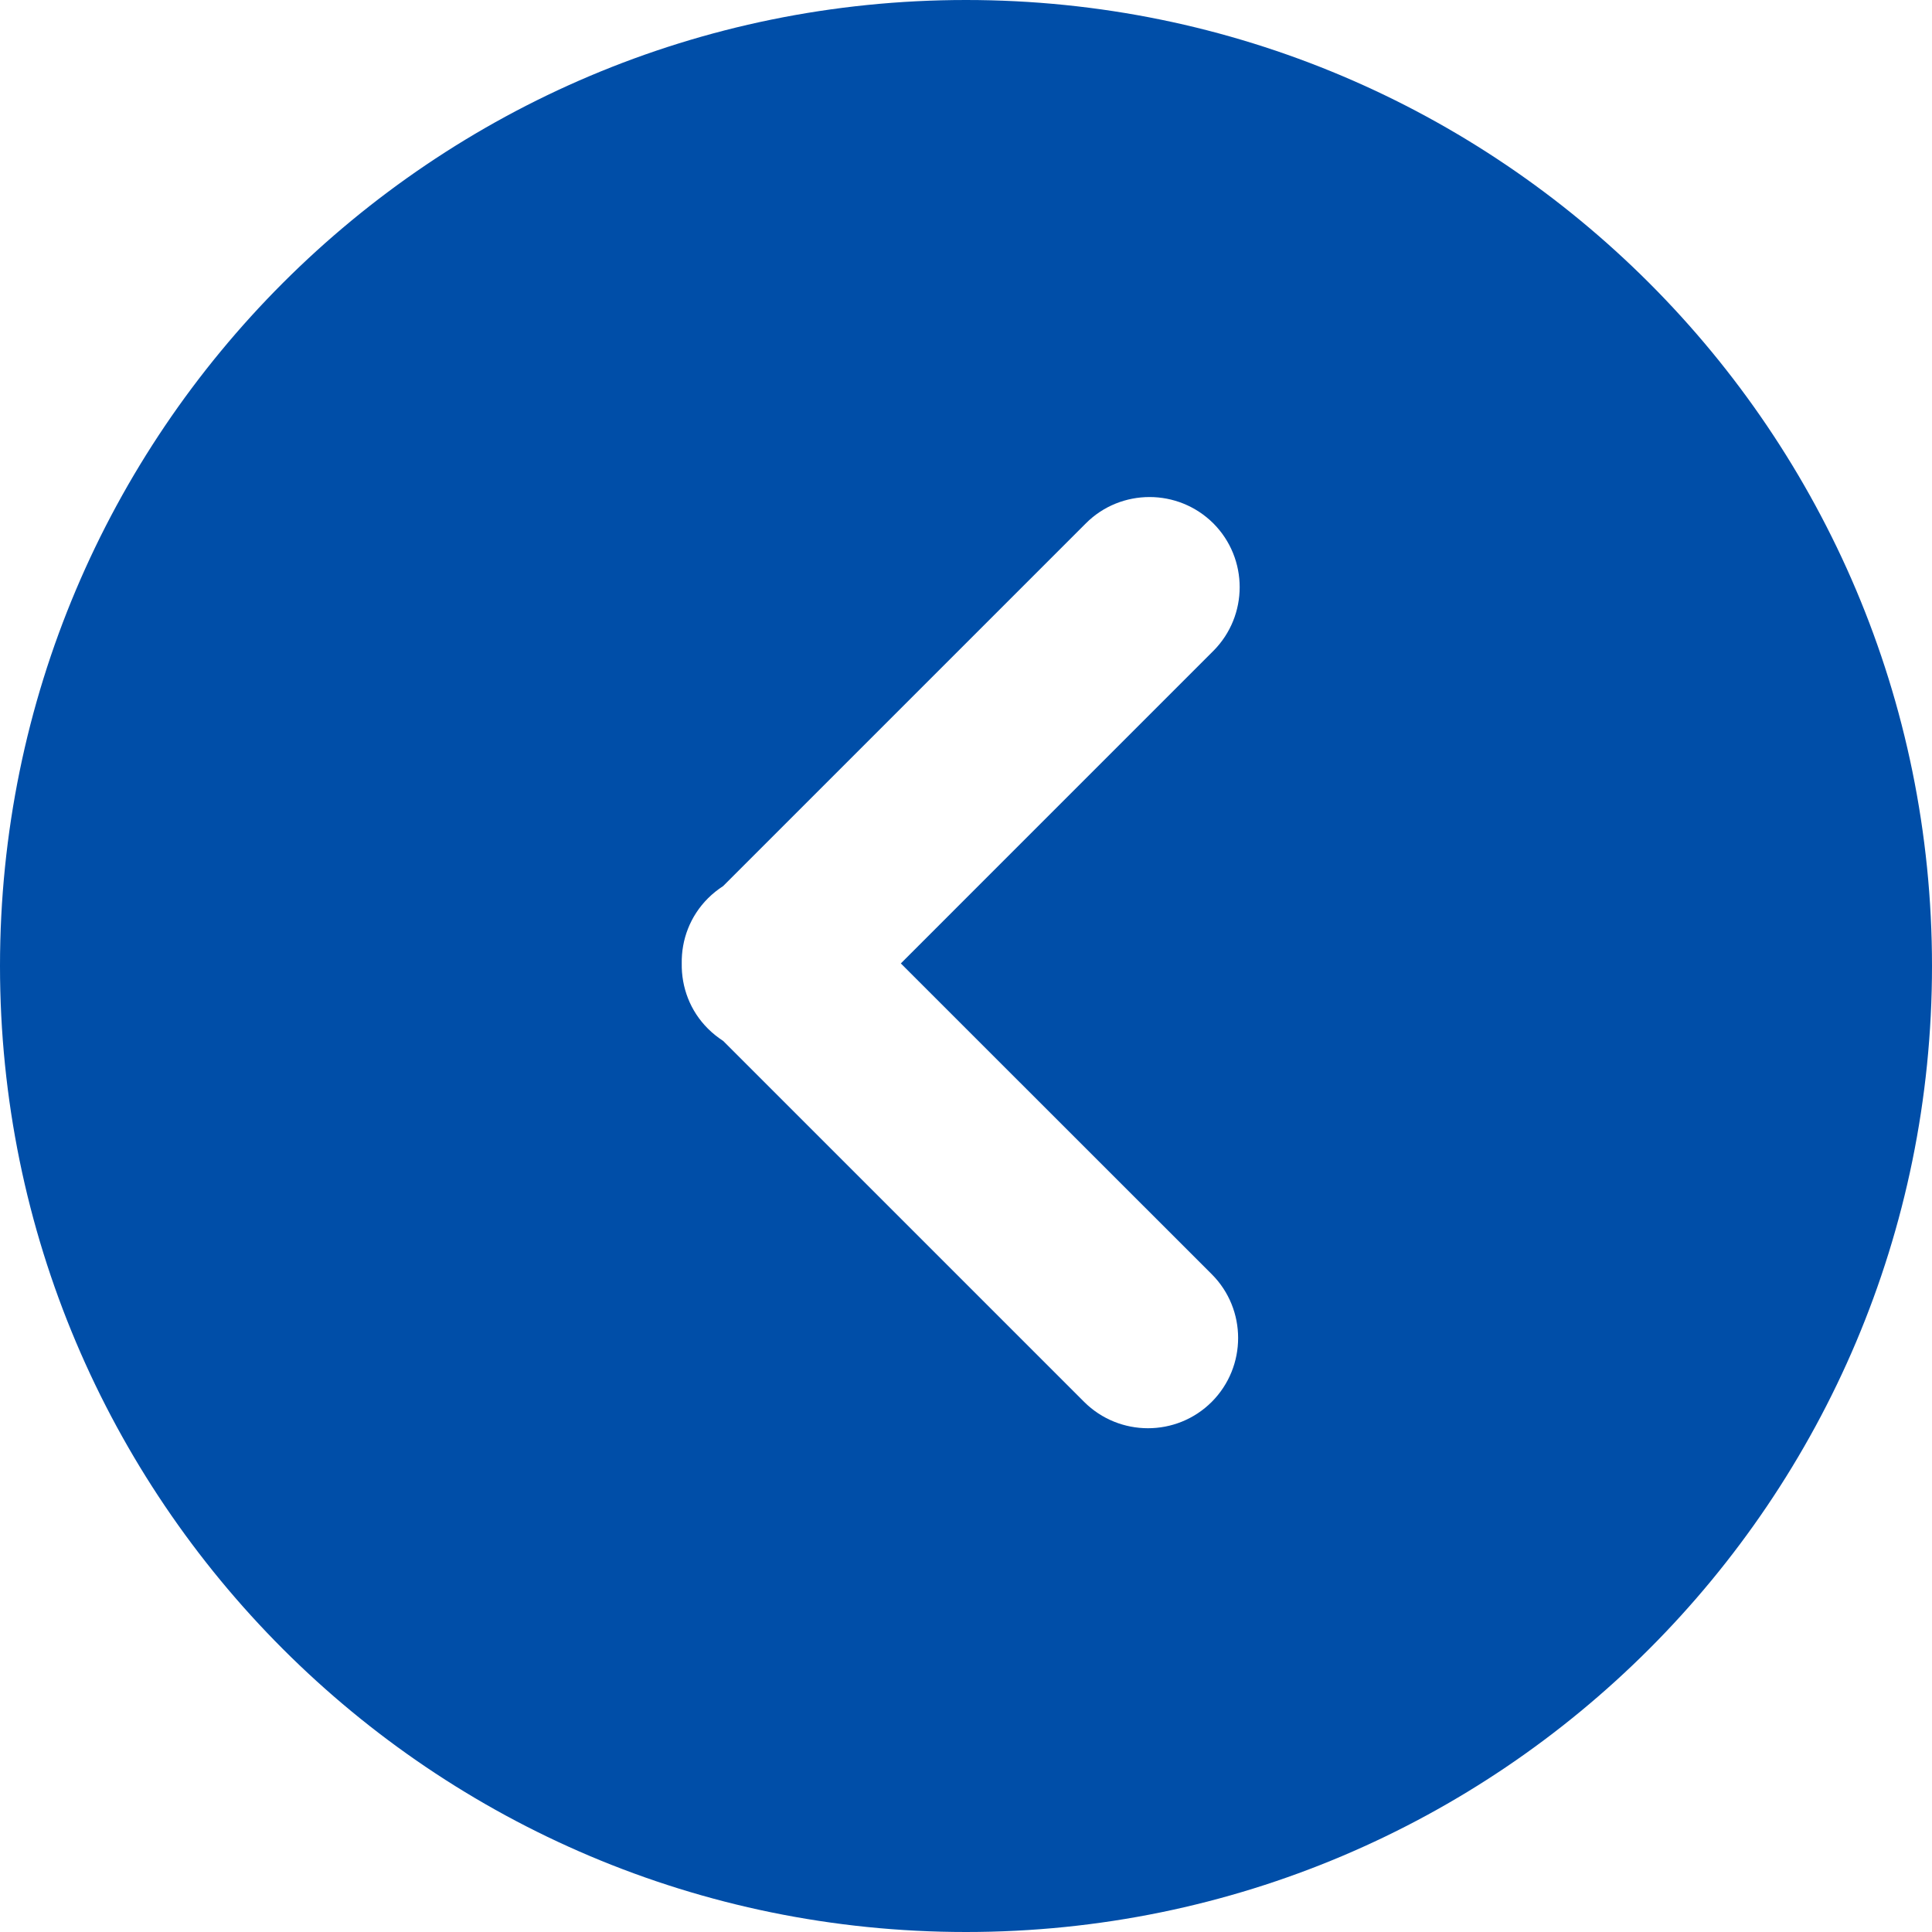 <?xml version="1.0" encoding="UTF-8"?>
<svg width="15px" height="15px" viewBox="0 0 15 15" version="1.1" xmlns="http://www.w3.org/2000/svg" xmlns:xlink="http://www.w3.org/1999/xlink">
    <!-- Generator: sketchtool 49 (51002) - http://www.bohemiancoding.com/sketch -->
    <title>8C6D1A82-CC56-4D2A-8898-8A10DE0CD60A</title>
    <desc>Created with sketchtool.</desc>
    <defs>
        <path d="M976.5,8 C972.357,8 969,11.357 969,15.5 C969,19.642 972.357,23 976.5,23 C980.642,23 984,19.642 984,15.5 C984,11.357 980.642,8 976.5,8 M979.884,14.583 L977.082,17.385 C977.055,17.426 977.024,17.466 976.987,17.503 C976.848,17.643 976.664,17.71 976.48,17.707 C976.297,17.71 976.114,17.643 975.974,17.503 C975.937,17.466 975.906,17.426 975.879,17.385 L973.064,14.57 C972.927,14.434 972.859,14.254 972.859,14.075 C972.859,13.896 972.927,13.717 973.063,13.58 C973.337,13.307 973.78,13.307 974.054,13.58 L976.48,16.006 L978.893,13.592 C979.166,13.319 979.61,13.319 979.884,13.592 C980.157,13.865 980.157,14.309 979.884,14.583" id="path-1"></path>
    </defs>
    <g id="SPECS" stroke="none" stroke-width="1" fill="none" fill-rule="evenodd">
        <g id="desktop-/-specs-/-icones" transform="translate(-1126, -1279)">
            <g id="geral" transform="translate(30, 1044)">
                <g id="itens" transform="translate(127, 227)">
                    <mask id="mask-2" fill="white">
                        <use xlink:href="#path-1"></use>
                    </mask>
                    <use id="desktop-/-specs-/-icone-modificador-voltar-azul_escuro" fill="#004EA8" transform="translate(976.5, 15.5) rotate(90) translate(-976.5, -15.5) " xlink:href="#path-1"></use>
                </g>
            </g>
        </g>
    </g>
</svg>
